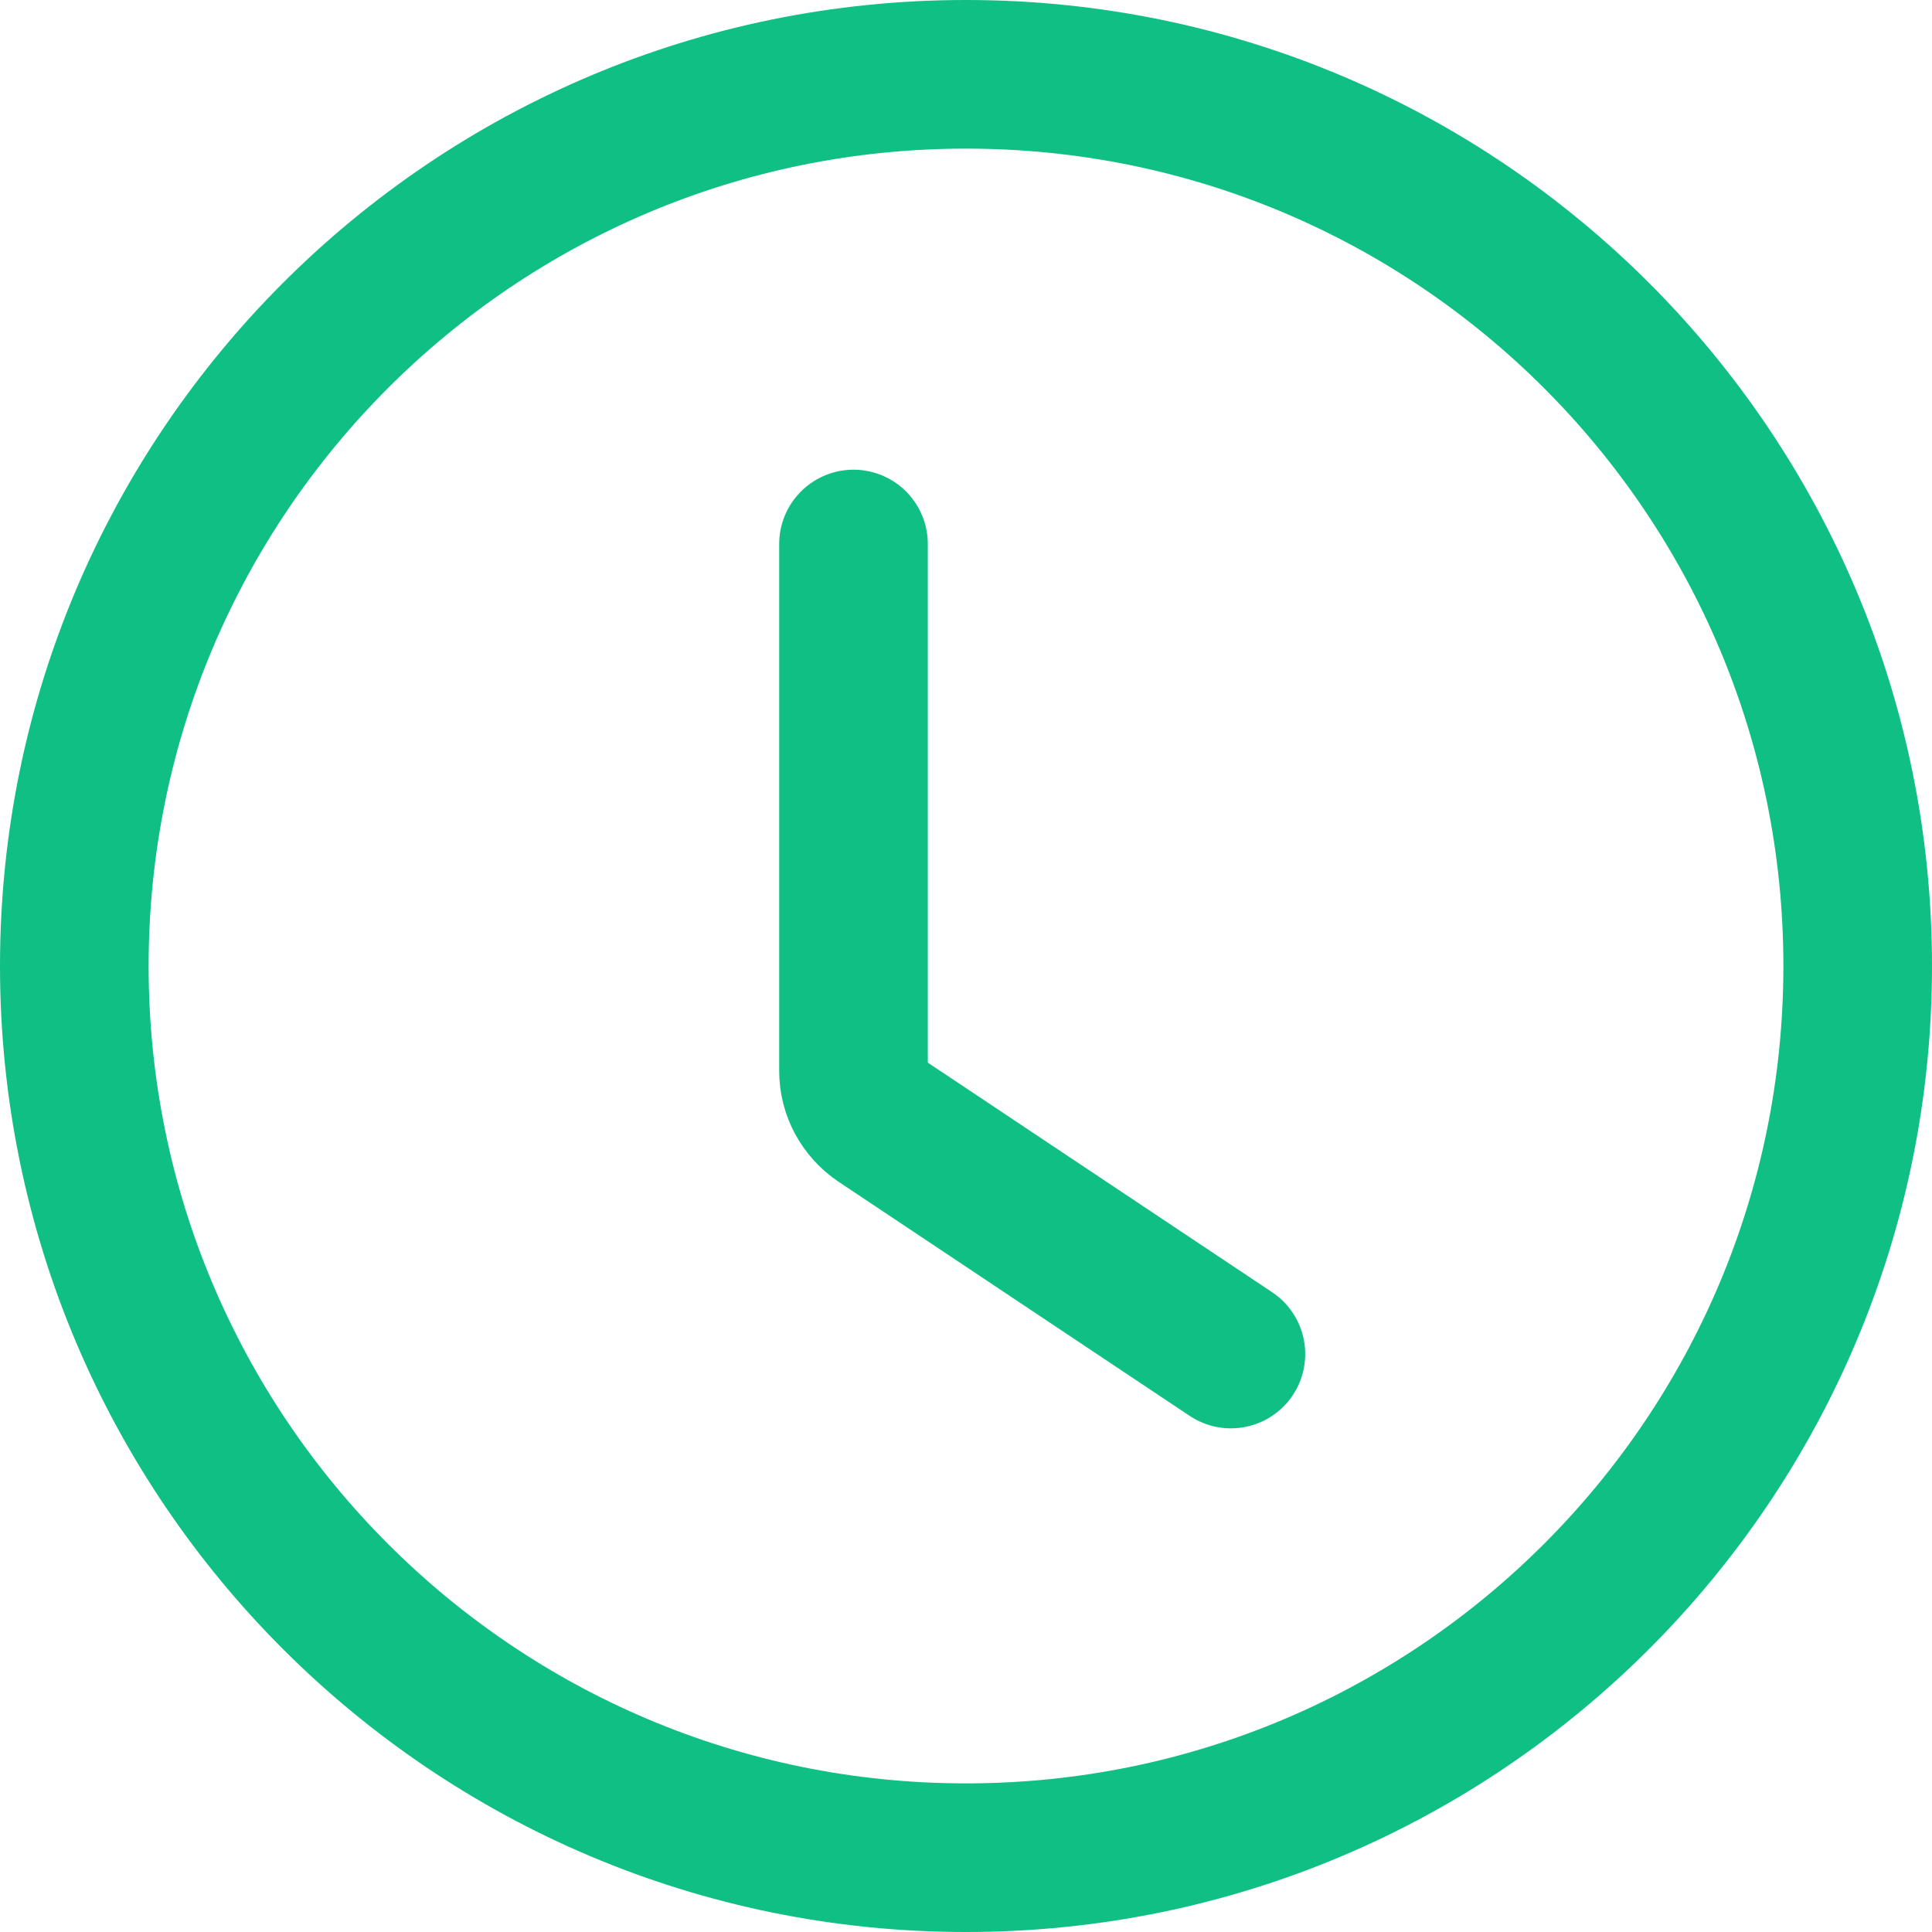 <svg width="26" height="26" viewBox="0 0 26 26" fill="none" xmlns="http://www.w3.org/2000/svg">
<g id="Group 278909">
<path id="Vector" d="M25 13C25 19.627 19.627 25 13 25C6.373 25 1 19.627 1 13C1 6.373 6.373 1 13 1C19.627 1 25 6.373 25 13Z" stroke="#0FBF84" stroke-width="2" stroke-miterlimit="10"/>
<path id="Vector_2" d="M11.486 7.321V14.414C11.486 14.675 11.619 14.921 11.836 15.069L16.565 18.222" stroke="#0FBF84" stroke-width="2" stroke-miterlimit="10" stroke-linecap="round"/>
</g>
</svg>
